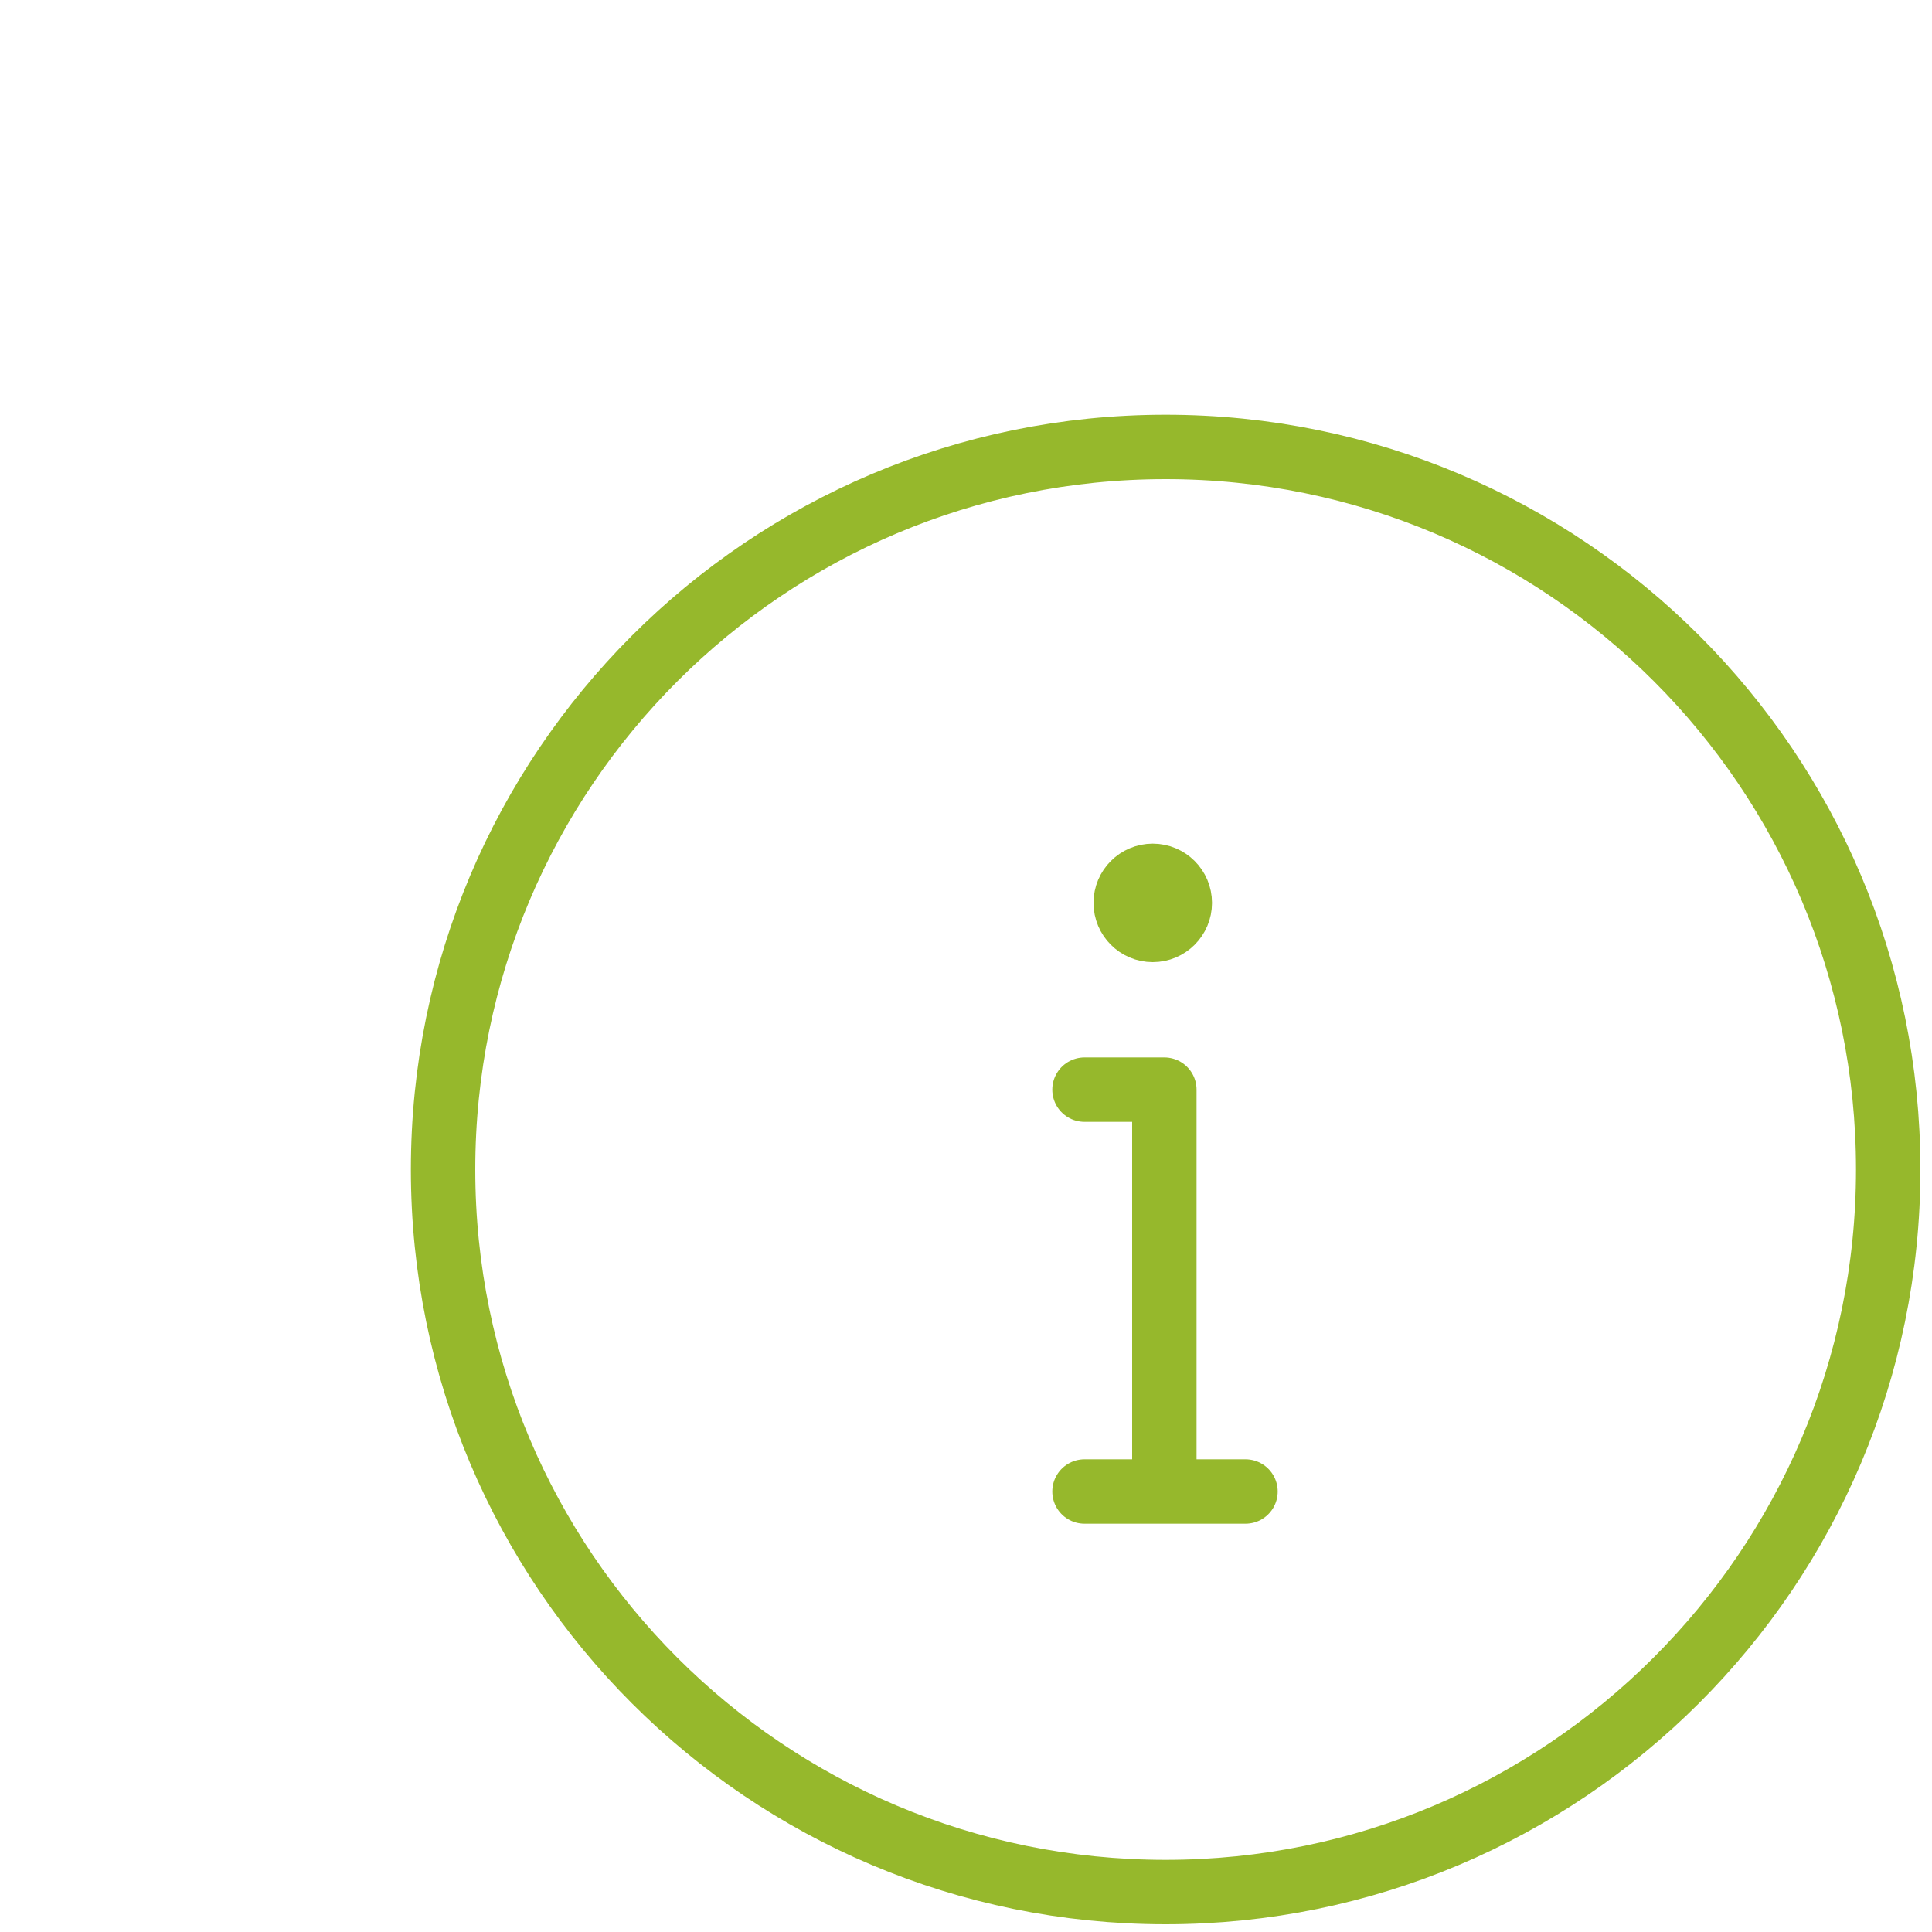 <?xml version="1.0" encoding="UTF-8"?>
<svg xmlns="http://www.w3.org/2000/svg" xmlns:xlink="http://www.w3.org/1999/xlink" version="1.1" x="0px" y="0px" viewBox="0 0 150 150" xml:space="preserve">
<g id="Ebene_2_00000076573749871275962180000009243413790845591722_" display="none">
	<g display="inline">
		<g>
			<g>
				<path fill="#96B82C" d="M84.3,50.7c-6.1,2.4-11.2,7-14.5,13.1c-3.2,6.5-3.6,13.6-1.4,20.1c2.4,6.8,7.3,12.3,14,15.5      c0.2,0,0.3,0.2,0.5,0.2l21.5,7.7c0.2,0,0.2,0,0.3,0.2c2.9,0.9,16.9,5.4,16.9,15.2c0,8.3-6.8,15-15.3,15h-2.9      c-8.9,0-15.8-6.6-15.8-15.2c0-2.9-2.4-5.4-5.4-5.4c-3.1,0-5.4,2.4-5.4,5.4c0,7,2.7,13.6,7.8,18.4c4.9,4.8,11.6,7.5,18.7,7.5h2.9      c14.5,0,26.2-11.6,26.2-25.7c0-6.6-3.1-12.8-8.9-17.5C119.4,101.6,87,89.7,87,89.7c-3.9-1.9-6.8-5.3-8.2-9.2      c-1.4-3.9-1-8,0.9-11.9c3.4-7,11.4-10.4,18.9-8.7c1.2,0.5,2.4,0.9,3.6,1.2c0.3,0.2,0.7,0.3,1.2,0.3      C103,61.6,80.5,46.4,84.3,50.7z"></path>
			</g>
		</g>
		<g>
			<g>
				<path fill="#96B82C" d="M121.2,107.4c6.1-2.4,11.2-7,14.5-13.1c3.2-6.5,3.6-13.6,1.4-20.1c-2.4-6.8-7.3-12.3-14-15.5      c-0.2,0-0.3-0.2-0.5-0.2L101.3,51c-0.2,0-0.2,0-0.3-0.2c-2.9-0.9-17-5.4-17-15.3c0-8.3,6.8-15,15.3-15h2.9      c8.9,0,15.8,6.6,15.8,15.2c0,2.9,2.4,5.4,5.4,5.4c2.9,0,5.4-2.4,5.4-5.4c0-7-2.7-13.6-7.8-18.4c-4.9-4.8-11.6-7.5-18.7-7.5h-3.1      C84.8,9.8,73,21.4,73,35.5c0,6.6,3.1,12.8,8.9,17.5c4.1,3.4,36.4,15.3,36.4,15.3c3.9,1.9,6.8,5.3,8.2,9.2c1.4,3.9,1,8-0.9,11.9      c-3.4,7-11.4,10.4-18.9,8.7c-1.2-0.5-2.4-0.9-3.6-1.2c-0.3-0.2-0.7-0.3-1.2-0.3C102.5,96.5,125.2,111.6,121.2,107.4z"></path>
			</g>
		</g>
	</g>
</g>
<g id="Ebene_3" display="none">
	<g id="meinen_Zählerstand_mitteilen" display="inline">
		<g>
			<path fill="#96B82C" d="M138.1,15.7H43.3c-6,0-10.8,4.8-10.8,10.8v82c0,6,4.8,10.8,10.8,10.8h6.5v13c0,1.2,1,2.2,2.2,2.2h10.8     v12.8c0,1.2,1,2.2,2.2,2.2h8.6c1.2,0,2.2-1,2.2-2.2v-13h8.6v13c0,1.2,1,2.2,2.2,2.2h8.6c1.2,0,2.2-1,2.2-2.2v-13h8.6v13     c0,1.2,1,2.2,2.2,2.2h8.6c1.2,0,2.2-1,2.2-2.2v-13h10.8c1.2,0,2.2-1,2.2-2.2v-13h6.5c6,0,10.8-4.8,10.8-10.8V26.5     C148.8,20.6,144,15.7,138.1,15.7z M71.3,145.1h-4.3v-10.8h4.3V145.1z M92.7,145.1h-4.2v-10.8h4.3v10.8H92.7z M114.4,145.1H110     v-10.8h4.3V145.1z M127.3,130H54v-10.8h73.3V130z M144.6,108.4c0,3.5-2.8,6.5-6.5,6.5H43.3c-3.5,0-6.5-2.8-6.5-6.5V26.5     c0-3.5,2.8-6.5,6.5-6.5h94.8c3.5,0,6.5,2.8,6.5,6.5V108.4z"></path>
			<path fill="#96B82C" d="M101.4,76.1h-6.5V65.3c0-1-0.7-1.8-1.7-2c-1-0.3-2,0.2-2.5,1l-13,21.6c-0.3,0.7-0.3,1.5,0,2.2     c0.3,0.7,1.2,1.2,1.8,1.2h6.5v10.8c0,1,0.7,1.8,1.7,2c0.2,0,0.3,0,0.5,0c0.7,0,1.5-0.3,1.8-1l13-21.6c0.3-0.7,0.3-1.5,0-2.2     C102.9,76.4,102.2,76.1,101.4,76.1z M90.6,92.1v-5.2c0-1.2-1-2.2-2.2-2.2h-4.8l7-11.6v5.2c0,1.2,1,2.2,2.2,2.2h4.8L90.6,92.1z"></path>
			<path fill="#96B82C" d="M136,24.4H45.3c-2.3,0-4.3,2-4.3,4.3v77.7c0,2.3,2,4.3,4.3,4.3h90.5c2.3,0,4.3-2,4.3-4.3V28.7     C140.3,26.2,138.3,24.4,136,24.4z M45.3,106.2V28.7h90.5v77.7H45.3V106.2z"></path>
			<path fill="#96B82C" d="M60.5,33h-8.6c-1.2,0-2.2,1-2.2,2.2v21.6c0,1.2,1,2.2,2.2,2.2h8.6c1.2,0,2.2-1,2.2-2.2V35.2     C62.6,34,61.6,33,60.5,33z M58.3,54.5H54V37.4h4.3V54.5z"></path>
			<path fill="#96B82C" d="M69.1,58.8h8.6c1.2,0,2.2-1,2.2-2.2V35c0-1.2-1-2.2-2.2-2.2h-8.6c-1.2,0-2.2,1-2.2,2.2v21.6     C66.9,57.8,67.9,58.8,69.1,58.8z M71.3,37.4h4.3v17.3h-4.3V37.4z"></path>
			<path fill="#96B82C" d="M112.2,33h-8.6c-1.2,0-2.2,1-2.2,2.2v21.6c0,1.2,1,2.2,2.2,2.2h8.6c1.2,0,2.2-1,2.2-2.2V35.2     C114.4,34,113.4,33,112.2,33z M110,54.5h-4.3V37.4h4.3V54.5z"></path>
			<path fill="#96B82C" d="M129.5,33h-8.6c-1.2,0-2.2,1-2.2,2.2v21.6c0,1.2,1,2.2,2.2,2.2h8.6c1.2,0,2.2-1,2.2-2.2V35.2     C131.6,34,130.7,33,129.5,33z M127.3,54.5H123V37.4h4.3V54.5z"></path>
			<path fill="#96B82C" d="M86.4,58.8h8.6c1.2,0,2.2-1,2.2-2.2V35c0-1.2-1-2.2-2.2-2.2h-8.6c-1.2,0-2.2,1-2.2,2.2v21.6     C84.2,57.8,85.1,58.8,86.4,58.8z M88.6,37.4h4.3v17.3h-4.3V37.4z"></path>
			<path fill="#96B82C" d="M110,80.4h4.3v4.3H110V80.4z"></path>
			<path fill="#96B82C" d="M118.7,80.4h4.3v4.3h-4.3V80.4z"></path>
			<path fill="#96B82C" d="M127.3,80.4h4.3v4.3h-4.3V80.4z"></path>
			<path fill="#96B82C" d="M49.7,80.4H54v4.3h-4.3V80.4z"></path>
			<path fill="#96B82C" d="M58.3,80.4h4.3v4.3h-4.3V80.4z"></path>
			<path fill="#96B82C" d="M66.9,80.4h4.3v4.3h-4.3V80.4z"></path>
		</g>
	</g>
</g>
<g id="Ebene_4" display="none">
	<g display="inline">
		<g>
			<path fill="#96B82C" d="M142,78.1c0.1-0.6,0.2-1.2,0.2-1.9V61.6c0-12.7-27.7-19.5-53.7-19.5s-53.7,6.8-53.7,19.5     c0,0.5,0.1,1.1,0.2,1.6c-0.1,0.3-0.2,0.5-0.2,0.8v12.2c0,4.1,2.8,7.5,7.5,10.3c-0.1,0.6-0.2,1.2-0.2,1.9c0,0.5,0.1,1.1,0.2,1.6     c-0.1,0.3-0.2,0.5-0.2,0.8v12.2c0,1.1,0.2,2.2,0.6,3.2c-4.5,3.3-5.5,6.7-5.5,9c0,0.5,0.1,1.1,0.2,1.6c-0.1,0.3-0.2,0.5-0.2,0.8     v12.2c0,12.7,27.7,19.5,53.7,19.5c26,0,53.7-6.8,53.7-19.5v-14.6c0-1.1-0.2-2.2-0.6-3.2c3.5-2.6,5.5-5.6,5.5-9V88.4v0     C149.5,85.7,148.2,81.8,142,78.1z M53,51.8c9.4-3.1,22-4.9,35.5-4.9c13.4,0,26,1.7,35.5,4.9c8.4,2.8,13.3,6.4,13.3,9.8     c0,3.3-5,7-13.3,9.8c-9.4,3.1-22,4.9-35.5,4.9c-13.4,0-26-1.7-35.5-4.9c-8.4-2.8-13.3-6.4-13.3-9.8C39.7,58.2,44.7,54.6,53,51.8z      M137.3,70.1v6.1c0,2.8-3.6,5.9-9.8,8.4v-9.4C131.5,73.8,134.8,72.1,137.3,70.1z M122.7,76.8v9.6c-3,0.9-6.3,1.7-9.8,2.4V79     C116.3,78.4,119.6,77.7,122.7,76.8z M108,79.8v9.8c-3.1,0.4-6.4,0.8-9.8,1v-9.8C101.6,80.6,104.8,80.2,108,79.8z M93.4,81v9.8     c-1.6,0.1-3.2,0.1-4.9,0.1c-1.6,0-3.3,0-4.9-0.1V81c1.6,0.1,3.3,0.1,4.9,0.1C90.1,81.1,91.7,81.1,93.4,81z M78.7,80.8v9.8     c-3.4-0.2-6.6-0.6-9.8-1v-9.8C72.1,80.2,75.4,80.6,78.7,80.8z M64.1,79v9.7c-3.5-0.6-6.8-1.4-9.8-2.4v-9.6     C57.4,77.7,60.6,78.4,64.1,79z M39.7,76.2v-6.1c2.5,2,5.8,3.7,9.8,5.2v9.4C43.3,82.1,39.7,79,39.7,76.2z M47,96.9     c2.5,2,5.8,3.7,9.8,5.2v9.4c-6.2-2.6-9.8-5.6-9.8-8.4V96.9z M51.9,138.3c-6.2-2.6-9.8-5.6-9.8-8.4v-6.1c2.5,2,5.8,3.7,9.8,5.2     V138.3z M66.5,142.5c-3.5-0.6-6.8-1.4-9.8-2.4v-9.6c3,0.9,6.3,1.6,9.8,2.2V142.5z M81.2,144.2c-3.4-0.2-6.6-0.6-9.8-1v-9.8     c3.2,0.4,6.5,0.8,9.8,1V144.2z M95.8,144.5c-1.6,0.1-3.2,0.1-4.9,0.1c-1.6,0-3.3,0-4.9-0.1v-9.8c1.6,0.1,3.3,0.1,4.9,0.1     c1.6,0,3.3,0,4.9-0.1V144.5z M110.5,143.3c-3.1,0.4-6.4,0.8-9.8,1v-9.8c3.3-0.2,6.6-0.5,9.8-1V143.3z M125.1,140.1     c-3,0.9-6.3,1.7-9.8,2.4v-9.7c3.4-0.6,6.7-1.3,9.8-2.2V140.1z M139.8,129.9c0,2.8-3.6,5.9-9.8,8.4v-9.4c3.9-1.5,7.3-3.2,9.8-5.2     V129.9z M126.4,125c-9.4,3.1-22,4.9-35.5,4.9c-13.4,0-26-1.7-35.5-4.9c-8.4-2.8-13.3-6.4-13.3-9.8c0-1.9,1.7-3.7,3.4-5     c8.2,8,29.7,12.3,50.3,12.3c16.4,0,33.5-2.7,43.9-7.9c0,0.2,0.1,0.4,0.1,0.6C139.8,118.6,134.8,122.2,126.4,125z M61.6,113.2     v-9.6c3,0.9,6.3,1.6,9.8,2.2v9.7C67.9,115,64.6,114.2,61.6,113.2z M76.3,116.4v-9.8c3.2,0.4,6.5,0.8,9.8,1v9.8     C82.7,117.2,79.4,116.8,76.3,116.4z M90.9,117.6v-9.8c1.6,0.1,3.3,0.1,4.9,0.1c1.6,0,3.3,0,4.9-0.1v9.8c-1.6,0.1-3.2,0.1-4.9,0.1     C94.2,117.7,92.5,117.7,90.9,117.6z M105.6,117.4v-9.8c3.3-0.2,6.6-0.5,9.8-1v9.8C112.2,116.8,108.9,117.2,105.6,117.4z      M120.2,115.6v-9.7c3.4-0.6,6.7-1.3,9.8-2.2v9.6C127,114.2,123.7,115,120.2,115.6z M144.6,103.1c0,2.8-3.6,5.9-9.8,8.4v-9.4     c3.9-1.5,7.3-3.2,9.8-5.2V103.1z M131.3,98.2c-9.4,3.1-22,4.9-35.5,4.9s-26-1.7-35.5-4.9c-7.9-2.6-12.8-6.1-13.3-9.2     c10.5,4.5,26.2,6.8,41.5,6.8c21.4,0,43.9-4.6,51.2-13.3c3.2,2,4.9,4.1,4.9,6C144.6,91.7,139.6,95.4,131.3,98.2z"></path>
		</g>
	</g>
</g>
<g id="Ebene_5" display="none">
	<g display="inline">
		<path fill="#96B82C" d="M17.2,29.3L26,44.7c0.3,0.5,0.8,0.9,1.4,1l8.2,2.1l28.3,28.3L67,73L38.3,44.3c-0.3-0.3-0.6-0.5-1-0.6    l-7.9-2l-7.5-13.2l6.4-6.4l13.2,7.5l2,7.9c0.1,0.4,0.3,0.7,0.6,1l28.7,28.7l3.1-3.1L47.6,35.9l-2.1-8.2c-0.1-0.6-0.5-1.1-1-1.4    L29,17.4c-0.9-0.5-1.9-0.3-2.6,0.4l-8.8,8.8C16.9,27.3,16.7,28.4,17.2,29.3z"></path>
		<path fill="#96B82C" d="M109,60.6l-48.6,48.6l-3.1-3.1l48.6-48.6L109,60.6z"></path>
		<path fill="#96B82C" d="M51.9,110.9c-0.4-0.7-1.1-1.1-1.9-1.1H36.8c-0.8,0-1.5,0.4-1.9,1.1l-6.6,11c-0.4,0.7-0.4,1.6,0,2.3l6.6,11    c0.4,0.7,1.1,1.1,1.9,1.1H50c0.8,0,1.5-0.4,1.9-1.1l6.6-11c0.4-0.7,0.4-1.6,0-2.3L51.9,110.9z M48.8,131.9H38l-5.3-8.8l5.3-8.8    h10.7l5.3,8.8L48.8,131.9z"></path>
		<path fill="#96B82C" d="M122.9,70.1c14.6,0,26.4-11.7,26.5-26.3c0-2.2-0.3-4.4-0.8-6.6c-0.3-1.2-1.5-1.9-2.7-1.6    c-0.4,0.1-0.7,0.3-1,0.6l-13.7,13.7l-10.9-3.6l-3.6-10.9l13.7-13.7c0.9-0.9,0.9-2.3,0-3.1c-0.3-0.3-0.6-0.5-1-0.6    c-14.1-3.6-28.5,5-32.1,19.1c-0.5,2.1-0.8,4.4-0.8,6.6c0,1.7,0.2,3.5,0.5,5.2L48.6,97.1c-1.7-0.4-3.4-0.5-5.2-0.5    c-14.6,0-26.5,11.9-26.5,26.5c0,14.6,11.9,26.5,26.5,26.5c14.6,0,26.5-11.9,26.5-26.5c0-1.7-0.2-3.5-0.5-5.2l11.6-11.6l5.1,5.1    c0.9,0.9,2.3,0.9,3.1,0l1.1-1.1c1-1,2.5-1,3.5,0c1,1,1,2.5,0,3.5c0,0,0,0,0,0l-1.1,1.1c-0.9,0.9-0.9,2.3,0,3.1l26.3,26.3    c6.9,7,18.2,7,25.2,0.1c7-6.9,7-18.2,0.1-25.2c0,0-0.1-0.1-0.1-0.1l-26.3-26.3c-0.9-0.9-2.3-0.9-3.1,0l-1.1,1.1c-1,1-2.5,1-3.5,0    c-1-1-1-2.5,0-3.5c0,0,0,0,0,0l1.1-1.1c0.9-0.9,0.9-2.3,0-3.1l-5.1-5.1l11.6-11.6C119.4,69.9,121.1,70.1,122.9,70.1z M131.5,145.2    c-1.6,0-3.2-0.3-4.7-0.9l17.2-17.2c2.6,6.9-0.9,14.6-7.8,17.2C134.8,144.9,133.2,145.2,131.5,145.2z M106.5,87.8    c-2.4,2.9-2.1,7.3,0.9,9.7c2.6,2.1,6.3,2.1,8.9,0l24.8,24.8c0.3,0.3,0.5,0.6,0.8,0.8L122.9,142c-0.3-0.2-0.6-0.5-0.8-0.8    l-24.8-24.8c2.4-2.9,2.1-7.3-0.9-9.7c-2.6-2.1-6.3-2.1-8.9,0l-3.5-3.5l19-18.9L106.5,87.8z M115.4,65.6l-50.1,50.1    c-0.5,0.5-0.8,1.3-0.6,2.1c3,11.9-4.2,24-16.1,27c-11.9,3-24-4.2-27-16.1c-3-11.9,4.2-24,16.1-27c3.6-0.9,7.4-0.9,11,0    c0.8,0.2,1.5,0,2.1-0.6L100.9,51c0.5-0.5,0.8-1.3,0.6-2.1c-3-11.8,4.1-23.7,15.8-26.7c2.2-0.6,4.5-0.8,6.8-0.6l-11.6,11.7    c-0.6,0.6-0.8,1.5-0.5,2.3l4.4,13.2c0.2,0.7,0.7,1.2,1.4,1.4l13.2,4.4c0.8,0.3,1.7,0.1,2.3-0.5l11.6-11.6c0,0.4,0,0.8,0,1.3    c0.1,12.1-9.7,22-21.9,22.1c-1.9,0-3.7-0.2-5.6-0.7C116.8,64.8,116,65,115.4,65.6L115.4,65.6L115.4,65.6z"></path>
		<path fill="#96B82C" d="M131.1,128.1l-3.1,3.1l-22.1-22.1l3.1-3.1L131.1,128.1z"></path>
	</g>
</g>
<g id="Ebene_6" display="none">
	<g id="_x35_0_x2C__Calender_x2C__date_x2C__time_x2C__schedule_x2C__organization_x2C__interface" display="inline">
		<g>
			<g>
				<path fill="#96B82C" d="M140.1,42.2h-4.6v-1.1c0-4.4-3.6-8-8-8c-4.4,0-8,3.6-8,8v1.1h-9.2v-1.1c0-4.4-3.6-8-8-8      c-4.4,0-8,3.6-8,8v1.1h-9.2v-1.1c0-4.4-3.6-8-8-8c-4.4,0-8,3.6-8,8v1.1h-9.2v-1.1c0-4.4-3.6-8-8-8s-8,3.6-8,8v1.1h-2.3      c-5,0-9.2,4.1-9.2,9.2v89.3c0,5,4.1,9.2,9.2,9.2h98.4c5,0,9.2-4.1,9.2-9.2c0-4.6,0-85,0-89.3C149.2,46.4,145.1,42.2,140.1,42.2z       M124,41.1c0-1.9,1.5-3.4,3.4-3.4c1.9,0,3.4,1.5,3.4,3.4V48c0,1.9-1.5,3.4-3.4,3.4c-1.9,0-3.4-1.5-3.4-3.4V41.1z M98.9,41.1      c0-1.9,1.5-3.4,3.4-3.4c1.9,0,3.4,1.5,3.4,3.4V48c0,1.9-1.5,3.4-3.4,3.4c-1.9,0-3.4-1.5-3.4-3.4V41.1z M73.7,41.1      c0-1.9,1.5-3.4,3.4-3.4c1.9,0,3.4,1.5,3.4,3.4V48c0,1.9-1.5,3.4-3.4,3.4c-1.9,0-3.4-1.5-3.4-3.4V41.1z M48.5,41.1      c0-1.9,1.5-3.4,3.4-3.4c1.9,0,3.4,1.5,3.4,3.4V48c0,1.9-1.5,3.4-3.4,3.4c-1.9,0-3.4-1.5-3.4-3.4V41.1z M37.1,51.4      c0-2.5,2.1-4.6,4.6-4.6h2.3V48c0,4.4,3.6,8,8,8s8-3.6,8-8v-1.1h9.2V48c0,4.4,3.6,8,8,8c4.4,0,8-3.6,8-8v-1.1h9.2V48      c0,4.4,3.6,8,8,8c4.4,0,8-3.6,8-8v-1.1h9.2V48c0,4.4,3.6,8,8,8c4.4,0,8-3.6,8-8v-1.1h4.6c2.5,0,4.6,2.1,4.6,4.6v11.4H37.1V51.4z       M144.6,140.7c0,2.5-2.1,4.6-4.6,4.6H41.6c-2.5,0-4.6-2.1-4.6-4.6V67.4h107.6V140.7z"></path>
				<path fill="#96B82C" d="M47.4,114.4h11.4c1.3,0,2.3-1,2.3-2.3v-11.4c0-1.3-1-2.3-2.3-2.3H47.4c-1.3,0-2.3,1-2.3,2.3v11.4      C45.1,113.3,46.1,114.4,47.4,114.4z M49.6,102.9h6.9v6.9h-6.9V102.9z"></path>
				<path fill="#96B82C" d="M47.4,91.5h11.4c1.3,0,2.3-1,2.3-2.3V77.7c0-1.3-1-2.3-2.3-2.3H47.4c-1.3,0-2.3,1-2.3,2.3v11.4      C45.1,90.4,46.1,91.5,47.4,91.5z M49.6,80h6.9v6.9h-6.9V80z"></path>
				<path fill="#96B82C" d="M47.4,137.2h11.4c1.3,0,2.3-1,2.3-2.3v-11.4c0-1.3-1-2.3-2.3-2.3H47.4c-1.3,0-2.3,1-2.3,2.3V135      C45.1,136.2,46.1,137.2,47.4,137.2z M49.6,125.8h6.9v6.9h-6.9V125.8z"></path>
				<path fill="#96B82C" d="M72.5,114.4H84c1.3,0,2.3-1,2.3-2.3v-11.4c0-1.3-1-2.3-2.3-2.3H72.5c-1.3,0-2.3,1-2.3,2.3v11.4      C70.2,113.3,71.3,114.4,72.5,114.4z M74.8,102.9h6.9v6.9h-6.9V102.9z"></path>
				<path fill="#96B82C" d="M72.5,91.5H84c1.3,0,2.3-1,2.3-2.3V77.7c0-1.3-1-2.3-2.3-2.3H72.5c-1.3,0-2.3,1-2.3,2.3v11.4      C70.2,90.4,71.3,91.5,72.5,91.5z M74.8,80h6.9v6.9h-6.9V80z"></path>
				<path fill="#96B82C" d="M72.5,137.2H84c1.3,0,2.3-1,2.3-2.3v-11.4c0-1.3-1-2.3-2.3-2.3H72.5c-1.3,0-2.3,1-2.3,2.3V135      C70.2,136.2,71.3,137.2,72.5,137.2z M74.8,125.8h6.9v6.9h-6.9V125.8z"></path>
				<path fill="#96B82C" d="M97.7,114.4h11.4c1.3,0,2.3-1,2.3-2.3v-11.4c0-1.3-1-2.3-2.3-2.3H97.7c-1.3,0-2.3,1-2.3,2.3v11.4      C95.4,113.3,96.5,114.4,97.7,114.4z M100,102.9h6.9v6.9H100V102.9z"></path>
				<path fill="#96B82C" d="M97.7,91.5h11.4c1.3,0,2.3-1,2.3-2.3V77.7c0-1.3-1-2.3-2.3-2.3H97.7c-1.3,0-2.3,1-2.3,2.3v11.4      C95.4,90.4,96.5,91.5,97.7,91.5z M100,80h6.9v6.9H100V80z"></path>
				<path fill="#96B82C" d="M97.7,137.2h11.4c1.3,0,2.3-1,2.3-2.3v-11.4c0-1.3-1-2.3-2.3-2.3H97.7c-1.3,0-2.3,1-2.3,2.3V135      C95.4,136.2,96.5,137.2,97.7,137.2z M100,125.8h6.9v6.9H100V125.8z"></path>
				<path fill="#96B82C" d="M134.3,98.3h-11.4c-1.3,0-2.3,1-2.3,2.3v11.4c0,1.3,1,2.3,2.3,2.3h11.4c1.3,0,2.3-1,2.3-2.3v-11.4      C136.6,99.4,135.6,98.3,134.3,98.3z M132.1,109.8h-6.9v-6.9h6.9V109.8z"></path>
				<path fill="#96B82C" d="M134.3,121.2h-11.4c-1.3,0-2.3,1-2.3,2.3V135c0,1.3,1,2.3,2.3,2.3h11.4c1.3,0,2.3-1,2.3-2.3v-11.4      C136.6,122.3,135.6,121.2,134.3,121.2z M132.1,132.7h-6.9v-6.9h6.9V132.7z"></path>
				<path fill="#96B82C" d="M123.1,89.5c0.7,1.6,2.7,1.9,3.8,0.6l9.2-10.3c0.8-0.9,0.8-2.4-0.2-3.2c-0.9-0.8-2.4-0.8-3.2,0.2      l-6.7,7.6l-1-2.4c-0.5-1.2-1.8-1.7-3-1.2c-1.2,0.5-1.7,1.8-1.2,3L123.1,89.5z"></path>
			</g>
		</g>
	</g>
</g>
<g id="Ebene_7">
	<path fill="none" stroke="#96B82C" stroke-width="5" stroke-linecap="round" stroke-linejoin="round" d="M84.2,84.6h6.2v31.2    M84.2,115.8h12.5 M90.5,146.9c-31,0-56.1-25.1-56.1-56.1s25.1-56.1,56.1-56.1s56.1,25.1,56.1,56.1S121.4,146.9,90.5,146.9z"></path>
</g>
<g id="Ebene_8">
	
		<circle fill="#96B82C" stroke="#96B82C" stroke-width="3" stroke-linecap="round" stroke-linejoin="round" cx="89.5" cy="70.1" r="3.1"></circle>
</g>
</svg>

